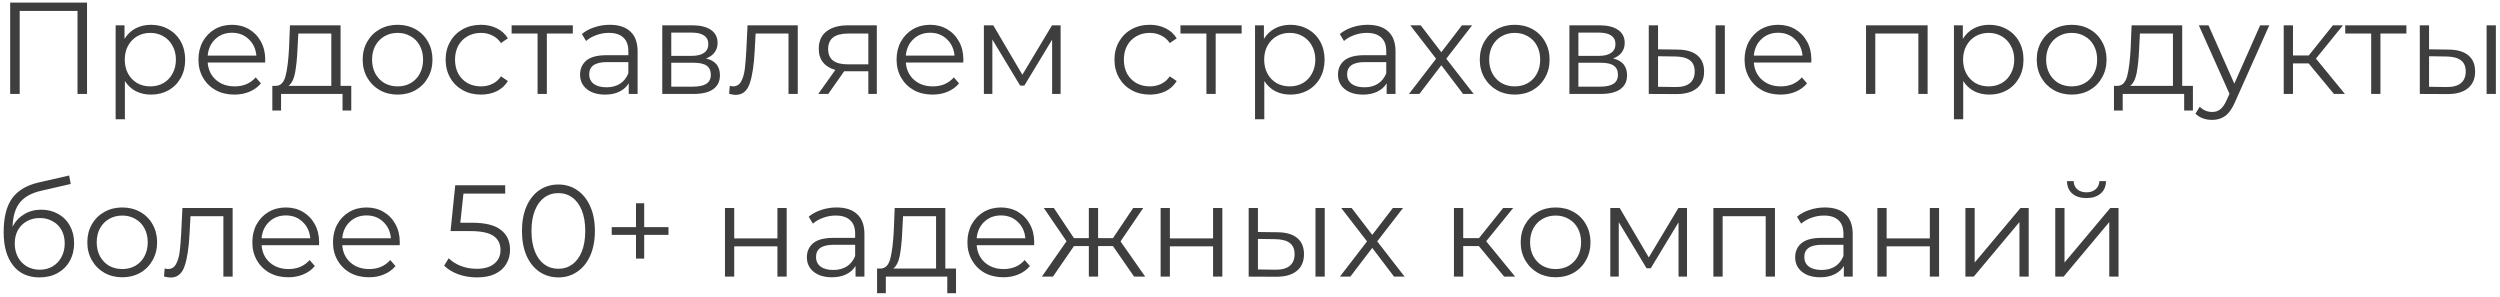 <?xml version="1.0" encoding="UTF-8"?> <svg xmlns="http://www.w3.org/2000/svg" width="479" height="57" viewBox="0 0 479 57" fill="none"> <path d="M16.675 0.5V18H14.85V2.1H3.775V18H1.95V0.5H16.675ZM28.93 4.75C30.163 4.75 31.28 5.033 32.28 5.6C33.28 6.15 34.063 6.933 34.63 7.95C35.197 8.967 35.48 10.125 35.48 11.425C35.48 12.742 35.197 13.908 34.63 14.925C34.063 15.942 33.28 16.733 32.28 17.3C31.297 17.85 30.18 18.125 28.93 18.125C27.863 18.125 26.897 17.908 26.03 17.475C25.18 17.025 24.48 16.375 23.93 15.525V22.85H22.155V4.85H23.855V7.45C24.388 6.583 25.088 5.917 25.955 5.45C26.838 4.983 27.83 4.75 28.93 4.75ZM28.805 16.55C29.721 16.55 30.555 16.342 31.305 15.925C32.055 15.492 32.638 14.883 33.055 14.1C33.488 13.317 33.705 12.425 33.705 11.425C33.705 10.425 33.488 9.542 33.055 8.775C32.638 7.992 32.055 7.383 31.305 6.95C30.555 6.517 29.721 6.3 28.805 6.3C27.872 6.3 27.03 6.517 26.28 6.95C25.547 7.383 24.963 7.992 24.53 8.775C24.113 9.542 23.905 10.425 23.905 11.425C23.905 12.425 24.113 13.317 24.53 14.1C24.963 14.883 25.547 15.492 26.28 15.925C27.03 16.342 27.872 16.55 28.805 16.55ZM50.794 11.975H39.794C39.894 13.342 40.419 14.45 41.369 15.3C42.319 16.133 43.519 16.55 44.969 16.55C45.785 16.55 46.535 16.408 47.219 16.125C47.902 15.825 48.494 15.392 48.994 14.825L49.994 15.975C49.41 16.675 48.677 17.208 47.794 17.575C46.927 17.942 45.969 18.125 44.919 18.125C43.569 18.125 42.369 17.842 41.319 17.275C40.285 16.692 39.477 15.892 38.894 14.875C38.31 13.858 38.019 12.708 38.019 11.425C38.019 10.142 38.294 8.992 38.844 7.975C39.41 6.958 40.177 6.167 41.144 5.6C42.127 5.033 43.227 4.75 44.444 4.75C45.66 4.75 46.752 5.033 47.719 5.6C48.685 6.167 49.444 6.958 49.994 7.975C50.544 8.975 50.819 10.125 50.819 11.425L50.794 11.975ZM44.444 6.275C43.177 6.275 42.11 6.683 41.244 7.5C40.394 8.3 39.91 9.35 39.794 10.65H49.119C49.002 9.35 48.51 8.3 47.644 7.5C46.794 6.683 45.727 6.275 44.444 6.275ZM67.304 16.45V21.175H65.629V18H53.854V21.175H52.179V16.45H52.929C53.812 16.4 54.412 15.75 54.729 14.5C55.046 13.25 55.262 11.5 55.379 9.25L55.554 4.85H65.254V16.45H67.304ZM57.004 9.35C56.921 11.217 56.762 12.758 56.529 13.975C56.296 15.175 55.879 16 55.279 16.45H63.479V6.425H57.154L57.004 9.35ZM76.188 18.125C74.922 18.125 73.78 17.842 72.763 17.275C71.747 16.692 70.947 15.892 70.363 14.875C69.78 13.858 69.488 12.708 69.488 11.425C69.488 10.142 69.78 8.992 70.363 7.975C70.947 6.958 71.747 6.167 72.763 5.6C73.78 5.033 74.922 4.75 76.188 4.75C77.455 4.75 78.597 5.033 79.613 5.6C80.63 6.167 81.422 6.958 81.988 7.975C82.572 8.992 82.863 10.142 82.863 11.425C82.863 12.708 82.572 13.858 81.988 14.875C81.422 15.892 80.63 16.692 79.613 17.275C78.597 17.842 77.455 18.125 76.188 18.125ZM76.188 16.55C77.122 16.55 77.955 16.342 78.688 15.925C79.438 15.492 80.022 14.883 80.438 14.1C80.855 13.317 81.063 12.425 81.063 11.425C81.063 10.425 80.855 9.533 80.438 8.75C80.022 7.967 79.438 7.367 78.688 6.95C77.955 6.517 77.122 6.3 76.188 6.3C75.255 6.3 74.413 6.517 73.663 6.95C72.93 7.367 72.347 7.967 71.913 8.75C71.497 9.533 71.288 10.425 71.288 11.425C71.288 12.425 71.497 13.317 71.913 14.1C72.347 14.883 72.93 15.492 73.663 15.925C74.413 16.342 75.255 16.55 76.188 16.55ZM92.157 18.125C90.857 18.125 89.69 17.842 88.657 17.275C87.64 16.708 86.84 15.917 86.257 14.9C85.674 13.867 85.382 12.708 85.382 11.425C85.382 10.142 85.674 8.992 86.257 7.975C86.84 6.958 87.64 6.167 88.657 5.6C89.69 5.033 90.857 4.75 92.157 4.75C93.29 4.75 94.299 4.975 95.182 5.425C96.082 5.858 96.79 6.5 97.307 7.35L95.982 8.25C95.549 7.6 94.999 7.117 94.332 6.8C93.665 6.467 92.94 6.3 92.157 6.3C91.207 6.3 90.349 6.517 89.582 6.95C88.832 7.367 88.24 7.967 87.807 8.75C87.39 9.533 87.182 10.425 87.182 11.425C87.182 12.442 87.39 13.342 87.807 14.125C88.24 14.892 88.832 15.492 89.582 15.925C90.349 16.342 91.207 16.55 92.157 16.55C92.94 16.55 93.665 16.392 94.332 16.075C94.999 15.758 95.549 15.275 95.982 14.625L97.307 15.525C96.79 16.375 96.082 17.025 95.182 17.475C94.282 17.908 93.273 18.125 92.157 18.125ZM109.75 6.425H104.775V18H103V6.425H98.025V4.85H109.75V6.425ZM116.841 4.75C118.558 4.75 119.874 5.183 120.791 6.05C121.708 6.9 122.166 8.167 122.166 9.85V18H120.466V15.95C120.066 16.633 119.474 17.167 118.691 17.55C117.924 17.933 117.008 18.125 115.941 18.125C114.474 18.125 113.308 17.775 112.441 17.075C111.574 16.375 111.141 15.45 111.141 14.3C111.141 13.183 111.541 12.283 112.341 11.6C113.158 10.917 114.449 10.575 116.216 10.575H120.391V9.775C120.391 8.642 120.074 7.783 119.441 7.2C118.808 6.6 117.883 6.3 116.666 6.3C115.833 6.3 115.033 6.442 114.266 6.725C113.499 6.992 112.841 7.367 112.291 7.85L111.491 6.525C112.158 5.958 112.958 5.525 113.891 5.225C114.824 4.908 115.808 4.75 116.841 4.75ZM116.216 16.725C117.216 16.725 118.074 16.5 118.791 16.05C119.508 15.583 120.041 14.917 120.391 14.05V11.9H116.266C114.016 11.9 112.891 12.683 112.891 14.25C112.891 15.017 113.183 15.625 113.766 16.075C114.349 16.508 115.166 16.725 116.216 16.725ZM135.266 11.2C137.05 11.617 137.941 12.692 137.941 14.425C137.941 15.575 137.516 16.458 136.666 17.075C135.816 17.692 134.55 18 132.866 18H126.891V4.85H132.691C134.191 4.85 135.366 5.142 136.216 5.725C137.066 6.308 137.491 7.142 137.491 8.225C137.491 8.942 137.291 9.558 136.891 10.075C136.508 10.575 135.966 10.95 135.266 11.2ZM128.616 10.7H132.566C133.583 10.7 134.358 10.508 134.891 10.125C135.441 9.742 135.716 9.183 135.716 8.45C135.716 7.717 135.441 7.167 134.891 6.8C134.358 6.433 133.583 6.25 132.566 6.25H128.616V10.7ZM132.791 16.6C133.925 16.6 134.775 16.417 135.341 16.05C135.908 15.683 136.191 15.108 136.191 14.325C136.191 13.542 135.933 12.967 135.416 12.6C134.9 12.217 134.083 12.025 132.966 12.025H128.616V16.6H132.791ZM152.851 4.85V18H151.076V6.425H144.776L144.601 9.675C144.468 12.408 144.151 14.508 143.651 15.975C143.151 17.442 142.26 18.175 140.976 18.175C140.626 18.175 140.201 18.108 139.701 17.975L139.826 16.45C140.126 16.517 140.335 16.55 140.451 16.55C141.135 16.55 141.651 16.233 142.001 15.6C142.351 14.967 142.585 14.183 142.701 13.25C142.818 12.317 142.918 11.083 143.001 9.55L143.226 4.85H152.851ZM167.997 4.85V18H166.372V13.65H162.247H161.747L158.697 18H156.772L160.047 13.4C159.03 13.117 158.247 12.633 157.697 11.95C157.147 11.267 156.872 10.4 156.872 9.35C156.872 7.883 157.372 6.767 158.372 6C159.372 5.233 160.739 4.85 162.472 4.85H167.997ZM158.672 9.4C158.672 11.35 159.914 12.325 162.397 12.325H166.372V6.425H162.522C159.955 6.425 158.672 7.417 158.672 9.4ZM184.558 11.975H173.558C173.658 13.342 174.183 14.45 175.133 15.3C176.083 16.133 177.283 16.55 178.733 16.55C179.55 16.55 180.3 16.408 180.983 16.125C181.667 15.825 182.258 15.392 182.758 14.825L183.758 15.975C183.175 16.675 182.442 17.208 181.558 17.575C180.692 17.942 179.733 18.125 178.683 18.125C177.333 18.125 176.133 17.842 175.083 17.275C174.05 16.692 173.242 15.892 172.658 14.875C172.075 13.858 171.783 12.708 171.783 11.425C171.783 10.142 172.058 8.992 172.608 7.975C173.175 6.958 173.942 6.167 174.908 5.6C175.892 5.033 176.992 4.75 178.208 4.75C179.425 4.75 180.517 5.033 181.483 5.6C182.45 6.167 183.208 6.958 183.758 7.975C184.308 8.975 184.583 10.125 184.583 11.425L184.558 11.975ZM178.208 6.275C176.942 6.275 175.875 6.683 175.008 7.5C174.158 8.3 173.675 9.35 173.558 10.65H182.883C182.767 9.35 182.275 8.3 181.408 7.5C180.558 6.683 179.492 6.275 178.208 6.275ZM203.212 4.85V18H201.587V7.6L196.262 16.4H195.462L190.137 7.575V18H188.512V4.85H190.312L195.887 14.325L201.562 4.85H203.212ZM220.306 18.125C219.006 18.125 217.84 17.842 216.806 17.275C215.79 16.708 214.99 15.917 214.406 14.9C213.823 13.867 213.531 12.708 213.531 11.425C213.531 10.142 213.823 8.992 214.406 7.975C214.99 6.958 215.79 6.167 216.806 5.6C217.84 5.033 219.006 4.75 220.306 4.75C221.44 4.75 222.448 4.975 223.331 5.425C224.231 5.858 224.94 6.5 225.456 7.35L224.131 8.25C223.698 7.6 223.148 7.117 222.481 6.8C221.815 6.467 221.09 6.3 220.306 6.3C219.356 6.3 218.498 6.517 217.731 6.95C216.981 7.367 216.39 7.967 215.956 8.75C215.54 9.533 215.331 10.425 215.331 11.425C215.331 12.442 215.54 13.342 215.956 14.125C216.39 14.892 216.981 15.492 217.731 15.925C218.498 16.342 219.356 16.55 220.306 16.55C221.09 16.55 221.815 16.392 222.481 16.075C223.148 15.758 223.698 15.275 224.131 14.625L225.456 15.525C224.94 16.375 224.231 17.025 223.331 17.475C222.431 17.908 221.423 18.125 220.306 18.125ZM237.899 6.425H232.924V18H231.149V6.425H226.174V4.85H237.899V6.425ZM247.24 4.75C248.474 4.75 249.59 5.033 250.59 5.6C251.59 6.15 252.374 6.933 252.94 7.95C253.507 8.967 253.79 10.125 253.79 11.425C253.79 12.742 253.507 13.908 252.94 14.925C252.374 15.942 251.59 16.733 250.59 17.3C249.607 17.85 248.49 18.125 247.24 18.125C246.174 18.125 245.207 17.908 244.34 17.475C243.49 17.025 242.79 16.375 242.24 15.525V22.85H240.465V4.85H242.165V7.45C242.699 6.583 243.399 5.917 244.265 5.45C245.149 4.983 246.14 4.75 247.24 4.75ZM247.115 16.55C248.032 16.55 248.865 16.342 249.615 15.925C250.365 15.492 250.949 14.883 251.365 14.1C251.799 13.317 252.015 12.425 252.015 11.425C252.015 10.425 251.799 9.542 251.365 8.775C250.949 7.992 250.365 7.383 249.615 6.95C248.865 6.517 248.032 6.3 247.115 6.3C246.182 6.3 245.34 6.517 244.59 6.95C243.857 7.383 243.274 7.992 242.84 8.775C242.424 9.542 242.215 10.425 242.215 11.425C242.215 12.425 242.424 13.317 242.84 14.1C243.274 14.883 243.857 15.492 244.59 15.925C245.34 16.342 246.182 16.55 247.115 16.55ZM262.056 4.75C263.773 4.75 265.089 5.183 266.006 6.05C266.923 6.9 267.381 8.167 267.381 9.85V18H265.681V15.95C265.281 16.633 264.689 17.167 263.906 17.55C263.139 17.933 262.223 18.125 261.156 18.125C259.689 18.125 258.523 17.775 257.656 17.075C256.789 16.375 256.356 15.45 256.356 14.3C256.356 13.183 256.756 12.283 257.556 11.6C258.373 10.917 259.664 10.575 261.431 10.575H265.606V9.775C265.606 8.642 265.289 7.783 264.656 7.2C264.023 6.6 263.098 6.3 261.881 6.3C261.048 6.3 260.248 6.442 259.481 6.725C258.714 6.992 258.056 7.367 257.506 7.85L256.706 6.525C257.373 5.958 258.173 5.525 259.106 5.225C260.039 4.908 261.023 4.75 262.056 4.75ZM261.431 16.725C262.431 16.725 263.289 16.5 264.006 16.05C264.723 15.583 265.256 14.917 265.606 14.05V11.9H261.481C259.231 11.9 258.106 12.683 258.106 14.25C258.106 15.017 258.398 15.625 258.981 16.075C259.564 16.508 260.381 16.725 261.431 16.725ZM280.331 18L276.156 12.5L271.956 18H269.956L275.156 11.25L270.206 4.85H272.206L276.156 10L280.106 4.85H282.056L277.106 11.25L282.356 18H280.331ZM290.226 18.125C288.96 18.125 287.818 17.842 286.801 17.275C285.785 16.692 284.985 15.892 284.401 14.875C283.818 13.858 283.526 12.708 283.526 11.425C283.526 10.142 283.818 8.992 284.401 7.975C284.985 6.958 285.785 6.167 286.801 5.6C287.818 5.033 288.96 4.75 290.226 4.75C291.493 4.75 292.635 5.033 293.651 5.6C294.668 6.167 295.46 6.958 296.026 7.975C296.61 8.992 296.901 10.142 296.901 11.425C296.901 12.708 296.61 13.858 296.026 14.875C295.46 15.892 294.668 16.692 293.651 17.275C292.635 17.842 291.493 18.125 290.226 18.125ZM290.226 16.55C291.16 16.55 291.993 16.342 292.726 15.925C293.476 15.492 294.06 14.883 294.476 14.1C294.893 13.317 295.101 12.425 295.101 11.425C295.101 10.425 294.893 9.533 294.476 8.75C294.06 7.967 293.476 7.367 292.726 6.95C291.993 6.517 291.16 6.3 290.226 6.3C289.293 6.3 288.451 6.517 287.701 6.95C286.968 7.367 286.385 7.967 285.951 8.75C285.535 9.533 285.326 10.425 285.326 11.425C285.326 12.425 285.535 13.317 285.951 14.1C286.385 14.883 286.968 15.492 287.701 15.925C288.451 16.342 289.293 16.55 290.226 16.55ZM309.07 11.2C310.853 11.617 311.745 12.692 311.745 14.425C311.745 15.575 311.32 16.458 310.47 17.075C309.62 17.692 308.353 18 306.67 18H300.695V4.85H306.495C307.995 4.85 309.17 5.142 310.02 5.725C310.87 6.308 311.295 7.142 311.295 8.225C311.295 8.942 311.095 9.558 310.695 10.075C310.312 10.575 309.77 10.95 309.07 11.2ZM302.42 10.7H306.37C307.387 10.7 308.162 10.508 308.695 10.125C309.245 9.742 309.52 9.183 309.52 8.45C309.52 7.717 309.245 7.167 308.695 6.8C308.162 6.433 307.387 6.25 306.37 6.25H302.42V10.7ZM306.595 16.6C307.728 16.6 308.578 16.417 309.145 16.05C309.712 15.683 309.995 15.108 309.995 14.325C309.995 13.542 309.737 12.967 309.22 12.6C308.703 12.217 307.887 12.025 306.77 12.025H302.42V16.6H306.595ZM321.43 9.5C323.08 9.517 324.338 9.883 325.205 10.6C326.072 11.317 326.505 12.35 326.505 13.7C326.505 15.1 326.038 16.175 325.105 16.925C324.172 17.675 322.838 18.042 321.105 18.025L315.905 18V4.85H317.68V9.45L321.43 9.5ZM328.705 4.85H330.48V18H328.705V4.85ZM321.005 16.675C322.222 16.692 323.138 16.45 323.755 15.95C324.388 15.433 324.705 14.683 324.705 13.7C324.705 12.733 324.397 12.017 323.78 11.55C323.163 11.083 322.238 10.842 321.005 10.825L317.68 10.775V16.625L321.005 16.675ZM347.034 11.975H336.034C336.134 13.342 336.659 14.45 337.609 15.3C338.559 16.133 339.759 16.55 341.209 16.55C342.025 16.55 342.775 16.408 343.459 16.125C344.142 15.825 344.734 15.392 345.234 14.825L346.234 15.975C345.65 16.675 344.917 17.208 344.034 17.575C343.167 17.942 342.209 18.125 341.159 18.125C339.809 18.125 338.609 17.842 337.559 17.275C336.525 16.692 335.717 15.892 335.134 14.875C334.55 13.858 334.259 12.708 334.259 11.425C334.259 10.142 334.534 8.992 335.084 7.975C335.65 6.958 336.417 6.167 337.384 5.6C338.367 5.033 339.467 4.75 340.684 4.75C341.9 4.75 342.992 5.033 343.959 5.6C344.925 6.167 345.684 6.958 346.234 7.975C346.784 8.975 347.059 10.125 347.059 11.425L347.034 11.975ZM340.684 6.275C339.417 6.275 338.35 6.683 337.484 7.5C336.634 8.3 336.15 9.35 336.034 10.65H345.359C345.242 9.35 344.75 8.3 343.884 7.5C343.034 6.683 341.967 6.275 340.684 6.275ZM369.331 4.85V18H367.556V6.425H359.306V18H357.531V4.85H369.331ZM381.152 4.75C382.385 4.75 383.502 5.033 384.502 5.6C385.502 6.15 386.285 6.933 386.852 7.95C387.418 8.967 387.702 10.125 387.702 11.425C387.702 12.742 387.418 13.908 386.852 14.925C386.285 15.942 385.502 16.733 384.502 17.3C383.518 17.85 382.402 18.125 381.152 18.125C380.085 18.125 379.118 17.908 378.252 17.475C377.402 17.025 376.702 16.375 376.152 15.525V22.85H374.377V4.85H376.077V7.45C376.61 6.583 377.31 5.917 378.177 5.45C379.06 4.983 380.052 4.75 381.152 4.75ZM381.027 16.55C381.943 16.55 382.777 16.342 383.527 15.925C384.277 15.492 384.86 14.883 385.277 14.1C385.71 13.317 385.927 12.425 385.927 11.425C385.927 10.425 385.71 9.542 385.277 8.775C384.86 7.992 384.277 7.383 383.527 6.95C382.777 6.517 381.943 6.3 381.027 6.3C380.093 6.3 379.252 6.517 378.502 6.95C377.768 7.383 377.185 7.992 376.752 8.775C376.335 9.542 376.127 10.425 376.127 11.425C376.127 12.425 376.335 13.317 376.752 14.1C377.185 14.883 377.768 15.492 378.502 15.925C379.252 16.342 380.093 16.55 381.027 16.55ZM396.94 18.125C395.674 18.125 394.532 17.842 393.515 17.275C392.499 16.692 391.699 15.892 391.115 14.875C390.532 13.858 390.24 12.708 390.24 11.425C390.24 10.142 390.532 8.992 391.115 7.975C391.699 6.958 392.499 6.167 393.515 5.6C394.532 5.033 395.674 4.75 396.94 4.75C398.207 4.75 399.349 5.033 400.365 5.6C401.382 6.167 402.174 6.958 402.74 7.975C403.324 8.992 403.615 10.142 403.615 11.425C403.615 12.708 403.324 13.858 402.74 14.875C402.174 15.892 401.382 16.692 400.365 17.275C399.349 17.842 398.207 18.125 396.94 18.125ZM396.94 16.55C397.874 16.55 398.707 16.342 399.44 15.925C400.19 15.492 400.774 14.883 401.19 14.1C401.607 13.317 401.815 12.425 401.815 11.425C401.815 10.425 401.607 9.533 401.19 8.75C400.774 7.967 400.19 7.367 399.44 6.95C398.707 6.517 397.874 6.3 396.94 6.3C396.007 6.3 395.165 6.517 394.415 6.95C393.682 7.367 393.099 7.967 392.665 8.75C392.249 9.533 392.04 10.425 392.04 11.425C392.04 12.425 392.249 13.317 392.665 14.1C393.099 14.883 393.682 15.492 394.415 15.925C395.165 16.342 396.007 16.55 396.94 16.55ZM420.161 16.45V21.175H418.486V18H406.711V21.175H405.036V16.45H405.786C406.669 16.4 407.269 15.75 407.586 14.5C407.902 13.25 408.119 11.5 408.236 9.25L408.411 4.85H418.111V16.45H420.161ZM409.861 9.35C409.777 11.217 409.619 12.758 409.386 13.975C409.152 15.175 408.736 16 408.136 16.45H416.336V6.425H410.011L409.861 9.35ZM434.795 4.85L428.22 19.575C427.686 20.808 427.07 21.683 426.37 22.2C425.67 22.717 424.828 22.975 423.845 22.975C423.211 22.975 422.62 22.875 422.07 22.675C421.52 22.475 421.045 22.175 420.645 21.775L421.47 20.45C422.136 21.117 422.936 21.45 423.87 21.45C424.47 21.45 424.978 21.283 425.395 20.95C425.828 20.617 426.228 20.05 426.595 19.25L427.17 17.975L421.295 4.85H423.145L428.095 16.025L433.045 4.85H434.795ZM442.335 12.15H439.335V18H437.56V4.85H439.335V10.625H442.36L446.985 4.85H448.91L443.735 11.225L449.285 18H447.185L442.335 12.15ZM461.068 6.425H456.093V18H454.318V6.425H449.343V4.85H461.068V6.425ZM469.159 9.5C470.809 9.517 472.068 9.883 472.934 10.6C473.801 11.317 474.234 12.35 474.234 13.7C474.234 15.1 473.768 16.175 472.834 16.925C471.901 17.675 470.568 18.042 468.834 18.025L463.634 18V4.85H465.409V9.45L469.159 9.5ZM476.434 4.85H478.209V18H476.434V4.85ZM468.734 16.675C469.951 16.692 470.868 16.45 471.484 15.95C472.118 15.433 472.434 14.683 472.434 13.7C472.434 12.733 472.126 12.017 471.509 11.55C470.893 11.083 469.968 10.842 468.734 10.825L465.409 10.775V16.625L468.734 16.675ZM7.9 40.175C9.117 40.175 10.2 40.45 11.15 41C12.117 41.533 12.867 42.292 13.4 43.275C13.933 44.242 14.2 45.35 14.2 46.6C14.2 47.883 13.917 49.025 13.35 50.025C12.8 51.008 12.025 51.775 11.025 52.325C10.025 52.875 8.875 53.15 7.575 53.15C5.392 53.15 3.7 52.383 2.5 50.85C1.3 49.317 0.7 47.2 0.7 44.5C0.7 41.683 1.233 39.525 2.3 38.025C3.383 36.525 5.067 35.508 7.35 34.975L13.25 33.625L13.55 35.25L8 36.525C6.117 36.942 4.733 37.683 3.85 38.75C2.967 39.8 2.483 41.358 2.4 43.425C2.933 42.408 3.675 41.617 4.625 41.05C5.575 40.467 6.667 40.175 7.9 40.175ZM7.625 51.675C8.542 51.675 9.358 51.467 10.075 51.05C10.808 50.617 11.375 50.017 11.775 49.25C12.192 48.483 12.4 47.617 12.4 46.65C12.4 45.683 12.2 44.833 11.8 44.1C11.4 43.367 10.833 42.8 10.1 42.4C9.383 41.983 8.558 41.775 7.625 41.775C6.692 41.775 5.858 41.983 5.125 42.4C4.408 42.8 3.842 43.367 3.425 44.1C3.025 44.833 2.825 45.683 2.825 46.65C2.825 47.617 3.025 48.483 3.425 49.25C3.842 50.017 4.417 50.617 5.15 51.05C5.883 51.467 6.708 51.675 7.625 51.675ZM23.43 53.125C22.163 53.125 21.021 52.842 20.005 52.275C18.988 51.692 18.188 50.892 17.605 49.875C17.021 48.858 16.73 47.708 16.73 46.425C16.73 45.142 17.021 43.992 17.605 42.975C18.188 41.958 18.988 41.167 20.005 40.6C21.021 40.033 22.163 39.75 23.43 39.75C24.696 39.75 25.838 40.033 26.855 40.6C27.871 41.167 28.663 41.958 29.23 42.975C29.813 43.992 30.105 45.142 30.105 46.425C30.105 47.708 29.813 48.858 29.23 49.875C28.663 50.892 27.871 51.692 26.855 52.275C25.838 52.842 24.696 53.125 23.43 53.125ZM23.43 51.55C24.363 51.55 25.196 51.342 25.93 50.925C26.68 50.492 27.263 49.883 27.68 49.1C28.096 48.317 28.305 47.425 28.305 46.425C28.305 45.425 28.096 44.533 27.68 43.75C27.263 42.967 26.68 42.367 25.93 41.95C25.196 41.517 24.363 41.3 23.43 41.3C22.496 41.3 21.654 41.517 20.904 41.95C20.171 42.367 19.588 42.967 19.154 43.75C18.738 44.533 18.529 45.425 18.529 46.425C18.529 47.425 18.738 48.317 19.154 49.1C19.588 49.883 20.171 50.492 20.904 50.925C21.654 51.342 22.496 51.55 23.43 51.55ZM44.575 39.85V53H42.8V41.425H36.5L36.325 44.675C36.191 47.408 35.875 49.508 35.375 50.975C34.875 52.442 33.983 53.175 32.7 53.175C32.35 53.175 31.925 53.108 31.425 52.975L31.55 51.45C31.85 51.517 32.058 51.55 32.175 51.55C32.858 51.55 33.375 51.233 33.725 50.6C34.075 49.967 34.308 49.183 34.425 48.25C34.541 47.317 34.642 46.083 34.725 44.55L34.95 39.85H44.575ZM61.121 46.975H50.121C50.221 48.342 50.746 49.45 51.696 50.3C52.646 51.133 53.846 51.55 55.296 51.55C56.112 51.55 56.862 51.408 57.546 51.125C58.229 50.825 58.821 50.392 59.321 49.825L60.321 50.975C59.737 51.675 59.004 52.208 58.121 52.575C57.254 52.942 56.296 53.125 55.246 53.125C53.896 53.125 52.696 52.842 51.646 52.275C50.612 51.692 49.804 50.892 49.221 49.875C48.637 48.858 48.346 47.708 48.346 46.425C48.346 45.142 48.621 43.992 49.171 42.975C49.737 41.958 50.504 41.167 51.471 40.6C52.454 40.033 53.554 39.75 54.771 39.75C55.987 39.75 57.079 40.033 58.046 40.6C59.012 41.167 59.771 41.958 60.321 42.975C60.871 43.975 61.146 45.125 61.146 46.425L61.121 46.975ZM54.771 41.275C53.504 41.275 52.437 41.683 51.571 42.5C50.721 43.3 50.237 44.35 50.121 45.65H59.446C59.329 44.35 58.837 43.3 57.971 42.5C57.121 41.683 56.054 41.275 54.771 41.275ZM76.575 46.975H65.575C65.675 48.342 66.2 49.45 67.15 50.3C68.1 51.133 69.3 51.55 70.75 51.55C71.567 51.55 72.317 51.408 73 51.125C73.683 50.825 74.275 50.392 74.775 49.825L75.775 50.975C75.192 51.675 74.458 52.208 73.575 52.575C72.708 52.942 71.75 53.125 70.7 53.125C69.35 53.125 68.15 52.842 67.1 52.275C66.067 51.692 65.258 50.892 64.675 49.875C64.091 48.858 63.8 47.708 63.8 46.425C63.8 45.142 64.075 43.992 64.625 42.975C65.192 41.958 65.958 41.167 66.925 40.6C67.908 40.033 69.008 39.75 70.225 39.75C71.442 39.75 72.533 40.033 73.5 40.6C74.466 41.167 75.225 41.958 75.775 42.975C76.325 43.975 76.6 45.125 76.6 46.425L76.575 46.975ZM70.225 41.275C68.958 41.275 67.891 41.683 67.025 42.5C66.175 43.3 65.692 44.35 65.575 45.65H74.9C74.783 44.35 74.291 43.3 73.425 42.5C72.575 41.683 71.508 41.275 70.225 41.275ZM90.447 42.675C92.98 42.675 94.822 43.133 95.972 44.05C97.138 44.95 97.722 46.217 97.722 47.85C97.722 48.867 97.48 49.775 96.997 50.575C96.53 51.375 95.822 52.008 94.872 52.475C93.922 52.925 92.755 53.15 91.372 53.15C90.122 53.15 88.93 52.95 87.797 52.55C86.68 52.133 85.78 51.583 85.097 50.9L85.972 49.475C86.555 50.075 87.322 50.567 88.272 50.95C89.222 51.317 90.247 51.5 91.347 51.5C92.797 51.5 93.913 51.175 94.697 50.525C95.497 49.875 95.897 49.008 95.897 47.925C95.897 46.725 95.447 45.817 94.547 45.2C93.663 44.583 92.163 44.275 90.047 44.275H86.322L87.222 35.5H96.797V37.1H88.797L88.197 42.675H90.447ZM106.982 53.15C105.632 53.15 104.424 52.792 103.357 52.075C102.307 51.358 101.482 50.333 100.882 49C100.299 47.65 100.007 46.067 100.007 44.25C100.007 42.433 100.299 40.858 100.882 39.525C101.482 38.175 102.307 37.142 103.357 36.425C104.424 35.708 105.632 35.35 106.982 35.35C108.332 35.35 109.532 35.708 110.582 36.425C111.649 37.142 112.482 38.175 113.082 39.525C113.682 40.858 113.982 42.433 113.982 44.25C113.982 46.067 113.682 47.65 113.082 49C112.482 50.333 111.649 51.358 110.582 52.075C109.532 52.792 108.332 53.15 106.982 53.15ZM106.982 51.5C107.999 51.5 108.89 51.217 109.657 50.65C110.44 50.083 111.049 49.258 111.482 48.175C111.915 47.092 112.132 45.783 112.132 44.25C112.132 42.717 111.915 41.408 111.482 40.325C111.049 39.242 110.44 38.417 109.657 37.85C108.89 37.283 107.999 37 106.982 37C105.965 37 105.065 37.283 104.282 37.85C103.515 38.417 102.915 39.242 102.482 40.325C102.049 41.408 101.832 42.717 101.832 44.25C101.832 45.783 102.049 47.092 102.482 48.175C102.915 49.258 103.515 50.083 104.282 50.65C105.065 51.217 105.965 51.5 106.982 51.5ZM128.08 45H123.43V49.55H121.855V45H117.205V43.525H121.855V38.95H123.43V43.525H128.08V45ZM138.903 39.85H140.678V45.675H148.953V39.85H150.728V53H148.953V47.2H140.678V53H138.903V39.85ZM160.298 39.75C162.015 39.75 163.331 40.183 164.248 41.05C165.165 41.9 165.623 43.167 165.623 44.85V53H163.923V50.95C163.523 51.633 162.931 52.167 162.148 52.55C161.381 52.933 160.465 53.125 159.398 53.125C157.931 53.125 156.765 52.775 155.898 52.075C155.031 51.375 154.598 50.45 154.598 49.3C154.598 48.183 154.998 47.283 155.798 46.6C156.615 45.917 157.906 45.575 159.673 45.575H163.848V44.775C163.848 43.642 163.531 42.783 162.898 42.2C162.265 41.6 161.34 41.3 160.123 41.3C159.29 41.3 158.49 41.442 157.723 41.725C156.956 41.992 156.298 42.367 155.748 42.85L154.948 41.525C155.615 40.958 156.415 40.525 157.348 40.225C158.281 39.908 159.265 39.75 160.298 39.75ZM159.673 51.725C160.673 51.725 161.531 51.5 162.248 51.05C162.965 50.583 163.498 49.917 163.848 49.05V46.9H159.723C157.473 46.9 156.348 47.683 156.348 49.25C156.348 50.017 156.64 50.625 157.223 51.075C157.806 51.508 158.623 51.725 159.673 51.725ZM183.173 51.45V56.175H181.498V53H169.723V56.175H168.048V51.45H168.798C169.682 51.4 170.282 50.75 170.598 49.5C170.915 48.25 171.132 46.5 171.248 44.25L171.423 39.85H181.123V51.45H183.173ZM172.873 44.35C172.79 46.217 172.632 47.758 172.398 48.975C172.165 50.175 171.748 51 171.148 51.45H179.348V41.425H173.023L172.873 44.35ZM198.132 46.975H187.132C187.232 48.342 187.757 49.45 188.707 50.3C189.657 51.133 190.857 51.55 192.307 51.55C193.124 51.55 193.874 51.408 194.557 51.125C195.241 50.825 195.832 50.392 196.332 49.825L197.332 50.975C196.749 51.675 196.016 52.208 195.132 52.575C194.266 52.942 193.307 53.125 192.257 53.125C190.907 53.125 189.707 52.842 188.657 52.275C187.624 51.692 186.816 50.892 186.232 49.875C185.649 48.858 185.357 47.708 185.357 46.425C185.357 45.142 185.632 43.992 186.182 42.975C186.749 41.958 187.516 41.167 188.482 40.6C189.466 40.033 190.566 39.75 191.782 39.75C192.999 39.75 194.091 40.033 195.057 40.6C196.024 41.167 196.782 41.958 197.332 42.975C197.882 43.975 198.157 45.125 198.157 46.425L198.132 46.975ZM191.782 41.275C190.516 41.275 189.449 41.683 188.582 42.5C187.732 43.3 187.249 44.35 187.132 45.65H196.457C196.341 44.35 195.849 43.3 194.982 42.5C194.132 41.683 193.066 41.275 191.782 41.275ZM213.245 47.15H210.395V53H208.62V47.15H205.77L201.745 53H199.62L204.345 46.225L199.995 39.85H201.92L205.77 45.625H208.62V39.85H210.395V45.625H213.245L217.12 39.85H219.045L214.695 46.25L219.42 53H217.295L213.245 47.15ZM222.375 39.85H224.15V45.675H232.425V39.85H234.2V53H232.425V47.2H224.15V53H222.375V39.85ZM244.77 44.5C246.42 44.517 247.678 44.883 248.545 45.6C249.411 46.317 249.845 47.35 249.845 48.7C249.845 50.1 249.378 51.175 248.445 51.925C247.511 52.675 246.178 53.042 244.445 53.025L239.245 53V39.85H241.02V44.45L244.77 44.5ZM252.045 39.85H253.82V53H252.045V39.85ZM244.345 51.675C245.561 51.692 246.478 51.45 247.095 50.95C247.728 50.433 248.045 49.683 248.045 48.7C248.045 47.733 247.736 47.017 247.12 46.55C246.503 46.083 245.578 45.842 244.345 45.825L241.02 45.775V51.625L244.345 51.675ZM267.099 53L262.924 47.5L258.724 53H256.724L261.924 46.25L256.974 39.85H258.974L262.924 45L266.874 39.85H268.824L263.874 46.25L269.124 53H267.099ZM283.351 47.15H280.351V53H278.576V39.85H280.351V45.625H283.376L288.001 39.85H289.926L284.751 46.225L290.301 53H288.201L283.351 47.15ZM298.063 53.125C296.797 53.125 295.655 52.842 294.638 52.275C293.622 51.692 292.822 50.892 292.238 49.875C291.655 48.858 291.363 47.708 291.363 46.425C291.363 45.142 291.655 43.992 292.238 42.975C292.822 41.958 293.622 41.167 294.638 40.6C295.655 40.033 296.797 39.75 298.063 39.75C299.33 39.75 300.472 40.033 301.488 40.6C302.505 41.167 303.297 41.958 303.863 42.975C304.447 43.992 304.738 45.142 304.738 46.425C304.738 47.708 304.447 48.858 303.863 49.875C303.297 50.892 302.505 51.692 301.488 52.275C300.472 52.842 299.33 53.125 298.063 53.125ZM298.063 51.55C298.997 51.55 299.83 51.342 300.563 50.925C301.313 50.492 301.897 49.883 302.313 49.1C302.73 48.317 302.938 47.425 302.938 46.425C302.938 45.425 302.73 44.533 302.313 43.75C301.897 42.967 301.313 42.367 300.563 41.95C299.83 41.517 298.997 41.3 298.063 41.3C297.13 41.3 296.288 41.517 295.538 41.95C294.805 42.367 294.222 42.967 293.788 43.75C293.372 44.533 293.163 45.425 293.163 46.425C293.163 47.425 293.372 48.317 293.788 49.1C294.222 49.883 294.805 50.492 295.538 50.925C296.288 51.342 297.13 51.55 298.063 51.55ZM323.232 39.85V53H321.607V42.6L316.282 51.4H315.482L310.157 42.575V53H308.532V39.85H310.332L315.907 49.325L321.582 39.85H323.232ZM340.083 39.85V53H338.308V41.425H330.058V53H328.283V39.85H340.083ZM349.654 39.75C351.37 39.75 352.687 40.183 353.604 41.05C354.52 41.9 354.979 43.167 354.979 44.85V53H353.279V50.95C352.879 51.633 352.287 52.167 351.504 52.55C350.737 52.933 349.82 53.125 348.754 53.125C347.287 53.125 346.12 52.775 345.254 52.075C344.387 51.375 343.954 50.45 343.954 49.3C343.954 48.183 344.354 47.283 345.154 46.6C345.97 45.917 347.262 45.575 349.029 45.575H353.204V44.775C353.204 43.642 352.887 42.783 352.254 42.2C351.62 41.6 350.695 41.3 349.479 41.3C348.645 41.3 347.845 41.442 347.079 41.725C346.312 41.992 345.654 42.367 345.104 42.85L344.304 41.525C344.97 40.958 345.77 40.525 346.704 40.225C347.637 39.908 348.62 39.75 349.654 39.75ZM349.029 51.725C350.029 51.725 350.887 51.5 351.604 51.05C352.32 50.583 352.854 49.917 353.204 49.05V46.9H349.079C346.829 46.9 345.704 47.683 345.704 49.25C345.704 50.017 345.995 50.625 346.579 51.075C347.162 51.508 347.979 51.725 349.029 51.725ZM359.704 39.85H361.479V45.675H369.754V39.85H371.529V53H369.754V47.2H361.479V53H359.704V39.85ZM376.574 39.85H378.349V50.3L387.124 39.85H388.699V53H386.924V42.55L378.174 53H376.574V39.85ZM393.786 39.85H395.561V50.3L404.336 39.85H405.911V53H404.136V42.55L395.386 53H393.786V39.85ZM399.761 37.95C398.627 37.95 397.727 37.667 397.061 37.1C396.394 36.533 396.052 35.733 396.036 34.7H397.311C397.327 35.35 397.561 35.875 398.011 36.275C398.461 36.658 399.044 36.85 399.761 36.85C400.477 36.85 401.061 36.658 401.511 36.275C401.977 35.875 402.219 35.35 402.236 34.7H403.511C403.494 35.733 403.144 36.533 402.461 37.1C401.794 37.667 400.894 37.95 399.761 37.95Z" fill="#3E3E3E"></path> </svg> 